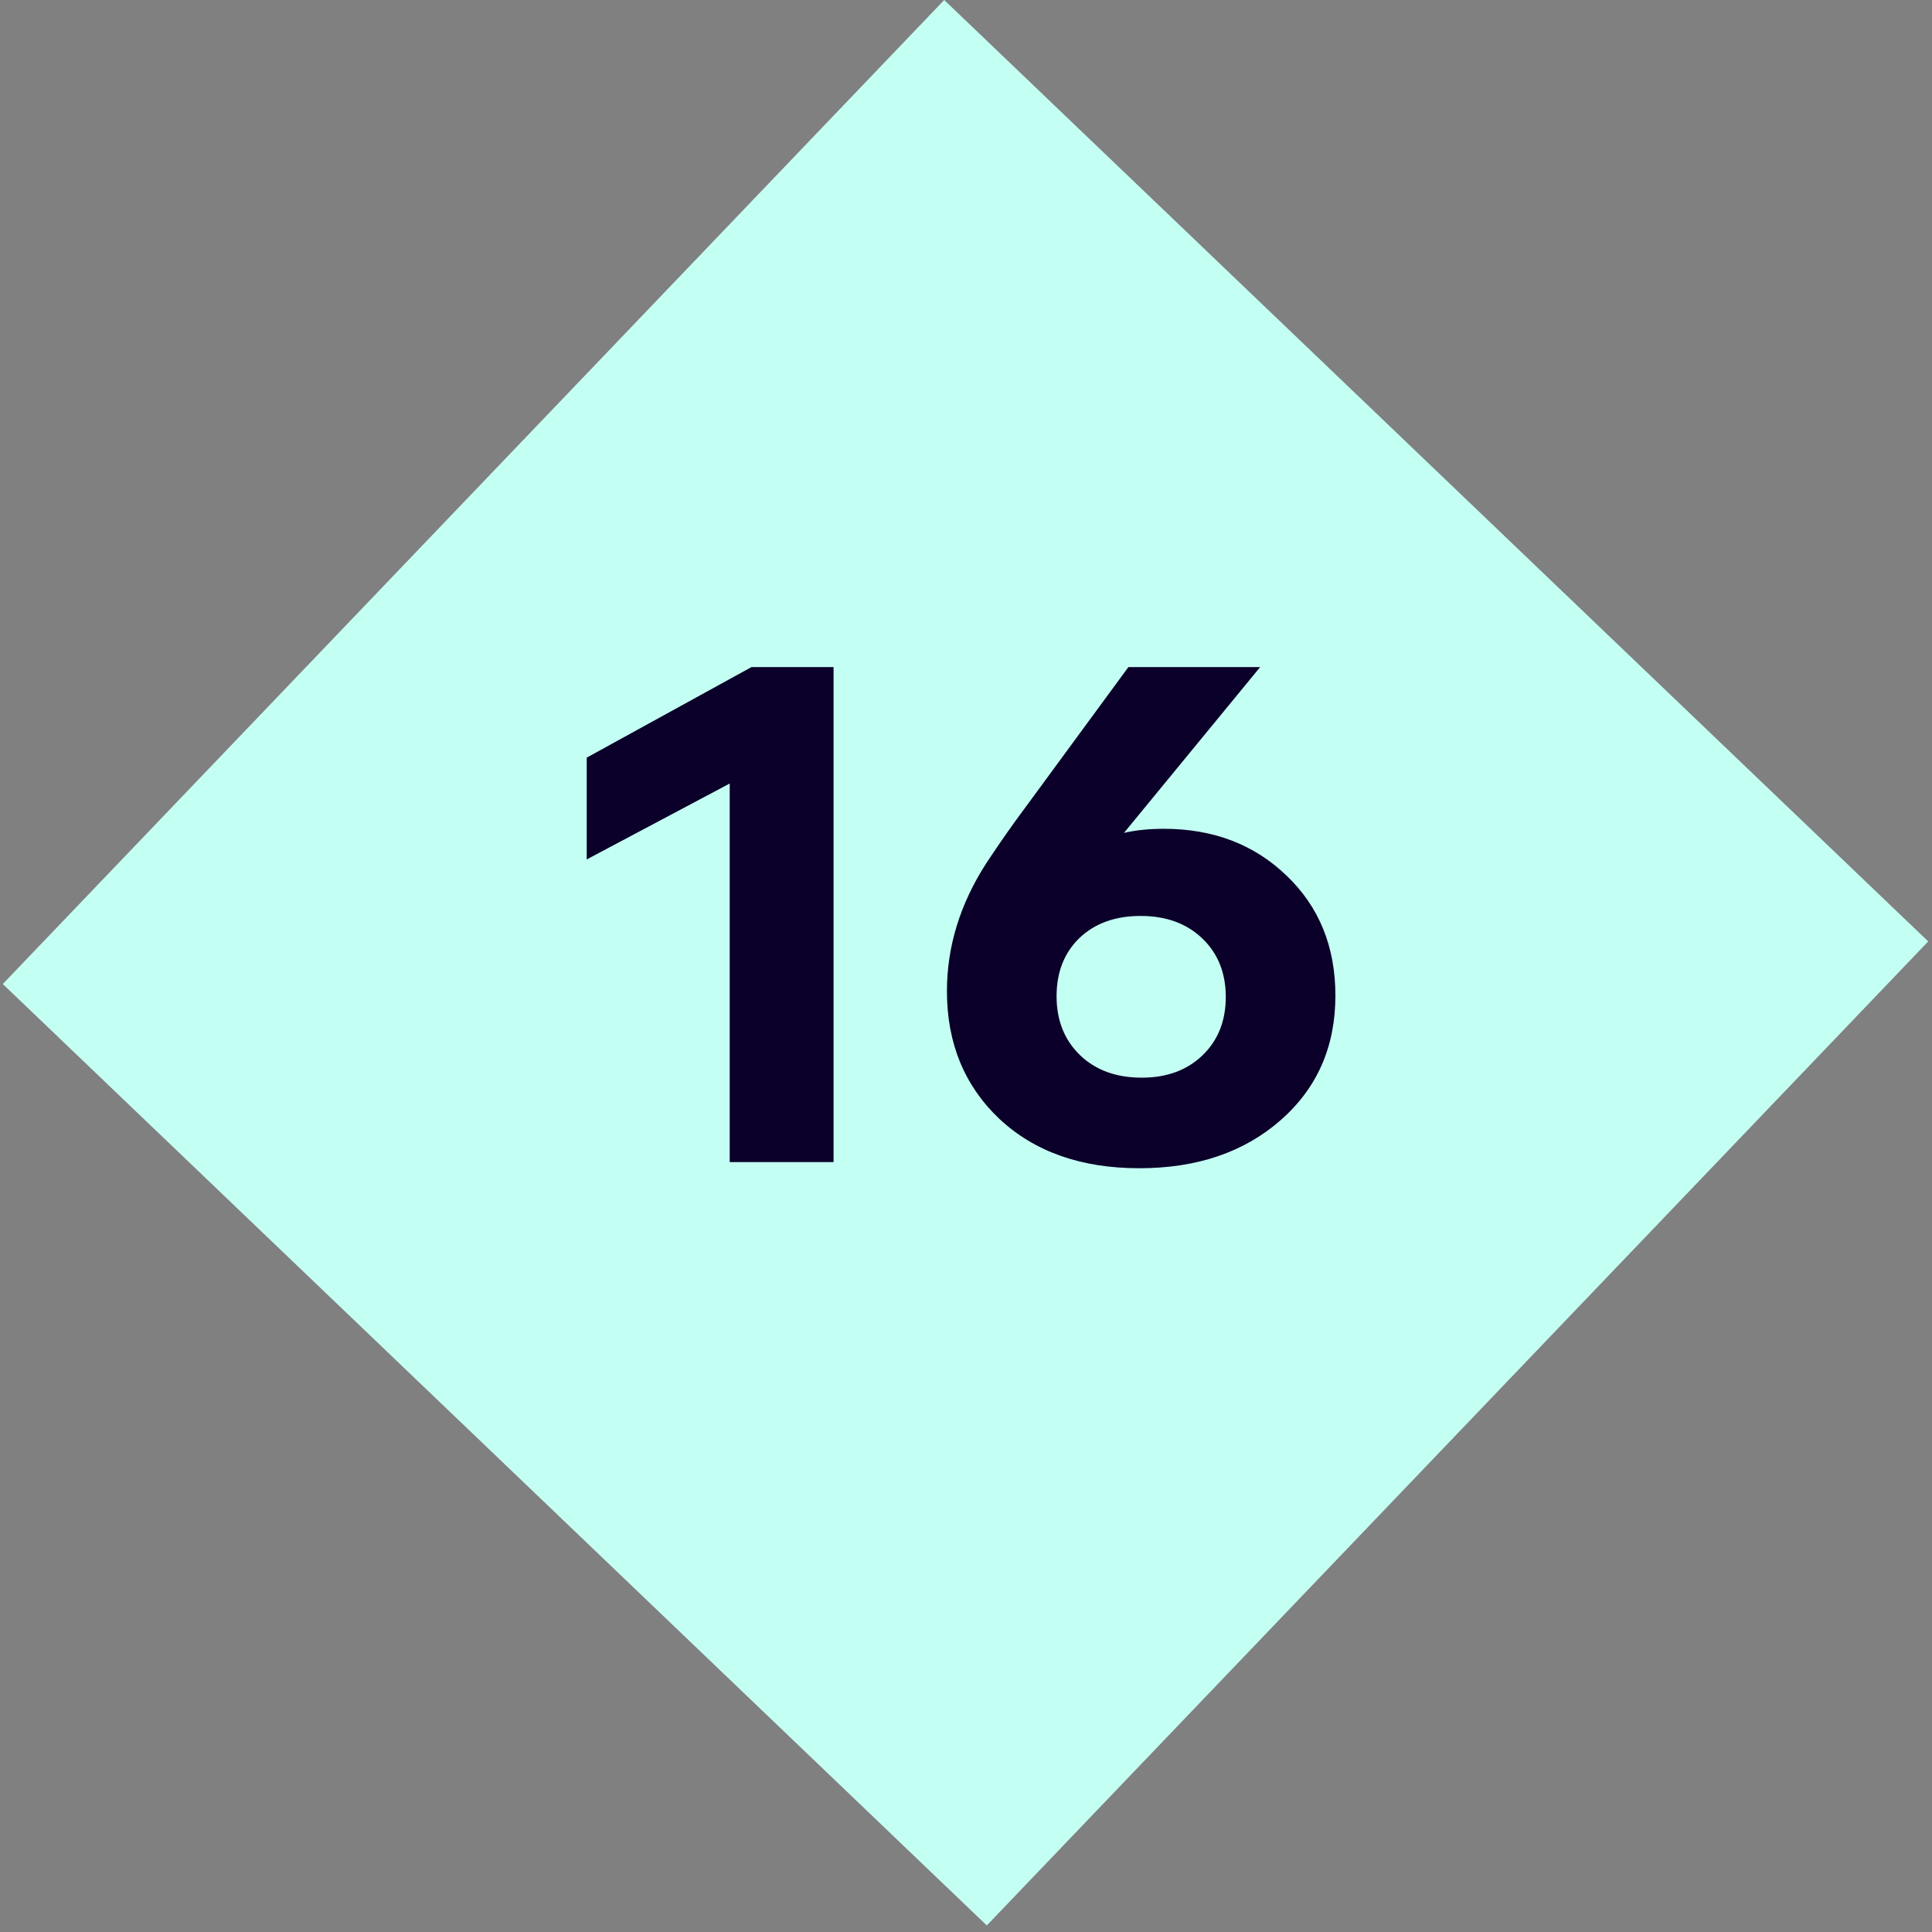 <?xml version="1.0" encoding="UTF-8"?> <svg xmlns="http://www.w3.org/2000/svg" width="266" height="266" viewBox="0 0 266 266" fill="none"><rect x="0" y="0" width="266" height="266" fill="#808080" stroke="none"/> <path d="M265.481 129.617L130 0L0.383 135.481L135.864 265.099L265.481 129.617Z" fill="#C4FFF3"></path> <path d="M80.781 104.312L103.469 91.844H114.766V160H100.469V107.875L80.781 118.328V104.312ZM183.859 137.078C183.859 144.109 181.344 149.828 176.312 154.234C171.281 158.641 164.797 160.844 156.859 160.844C148.859 160.844 142.438 158.578 137.594 154.047C132.781 149.484 130.375 143.625 130.375 136.469C130.375 130.344 132.172 124.484 135.766 118.891C137.578 116.141 139.406 113.531 141.25 111.062L155.359 91.844H173.5L154.75 114.672C156.375 114.297 158.203 114.109 160.234 114.109C167.047 114.109 172.688 116.266 177.156 120.578C181.625 124.859 183.859 130.359 183.859 137.078ZM165.531 145.328C167.688 143.266 168.766 140.578 168.766 137.266C168.766 133.953 167.688 131.266 165.531 129.203C163.375 127.141 160.547 126.109 157.047 126.109C153.547 126.109 150.734 127.125 148.609 129.156C146.516 131.188 145.469 133.859 145.469 137.172C145.469 140.484 146.547 143.188 148.703 145.281C150.859 147.344 153.688 148.375 157.188 148.375C160.625 148.375 163.406 147.359 165.531 145.328Z" fill="#0B0029"></path> </svg> 